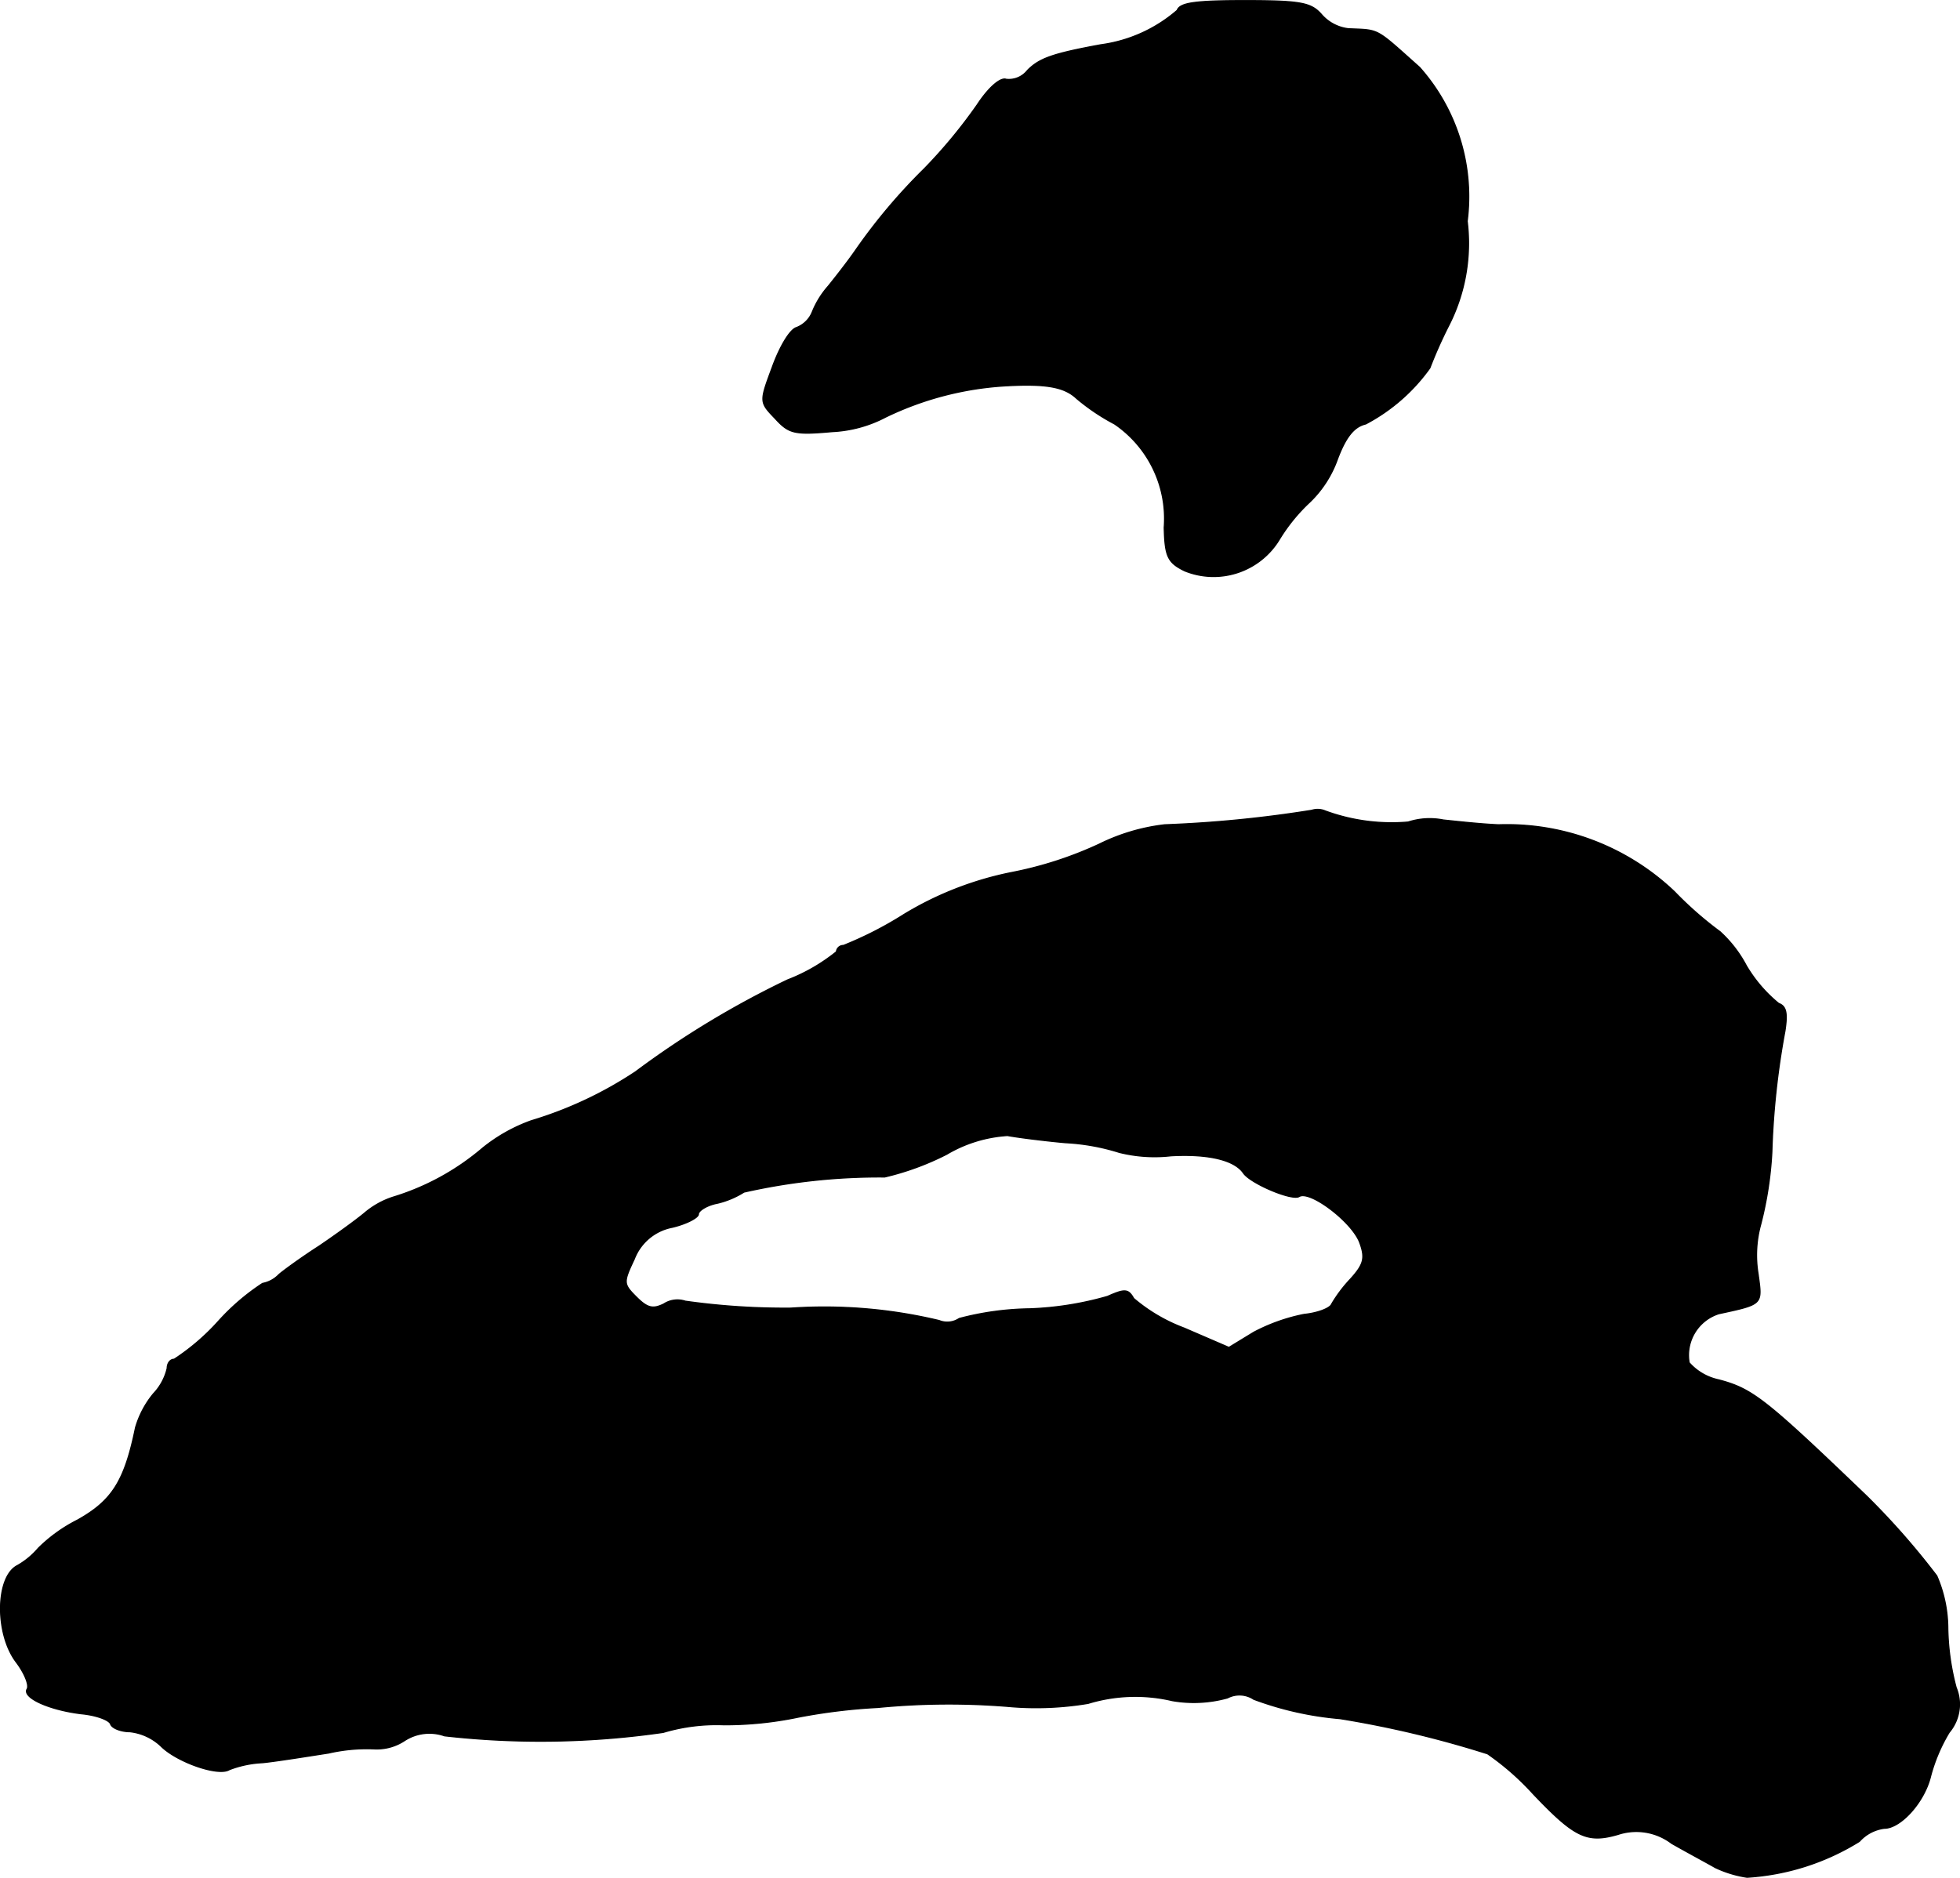 <?xml version="1.0" encoding="UTF-8"?>
<svg xmlns="http://www.w3.org/2000/svg"
     version="1.1"
     width="6.071mm"
     height="5.818mm"
     viewBox="0 0 17.209 16.491">
   <defs>
      <style type="text/css"><![CDATA[
      .a {
        stroke: #000;
        stroke-linecap: round;
        stroke-linejoin: round;
        stroke-width: 0.01px;
      }
    ]]></style>
   </defs>
   <path class="a"
         d="M10.336.09a1.284,1.284,0,0,1-.672.303c-.43.079-.539.121-.642.224a.207.207,0,0,1-.188.079c-.048-.018-.151.067-.254.224a4.478,4.478,0,0,1-.466.563,5.044,5.044,0,0,0-.594.703c-.079.115-.194.26-.248.327a.783.783,0,0,0-.139.224.243.243,0,0,1-.139.139c-.061.018-.151.176-.212.345-.115.309-.115.309.024.454.121.133.17.145.503.115a1.12,1.12,0,0,0,.466-.127,2.782,2.782,0,0,1,1.024-.273c.382-.024.545.006.654.109a1.854,1.854,0,0,0,.333.224,1.006,1.006,0,0,1,.436.909c.006.254.03.309.182.382a.675.675,0,0,0,.83-.279,1.547,1.547,0,0,1,.267-.327.981.981,0,0,0,.242-.376c.073-.194.145-.285.248-.309a1.618,1.618,0,0,0,.563-.491,3.936,3.936,0,0,1,.164-.369,1.59,1.59,0,0,0,.164-.921,1.707,1.707,0,0,0-.418-1.351c-.394-.351-.345-.327-.624-.339A.369.369,0,0,1,11.602.126C11.511.023,11.42.005,10.929.005,10.499.005,10.36.023,10.336.09Z"/>
   <path class="a"
         d="M11.517,7.116a10.597,10.597,0,0,1-1.29.127,1.75,1.75,0,0,0-.575.17,3.317,3.317,0,0,1-.763.248,2.925,2.925,0,0,0-.951.369,3.239,3.239,0,0,1-.533.273.06.06,0,0,0-.061.055,1.594,1.594,0,0,1-.43.248,8.03,8.03,0,0,0-1.333.806,3.435,3.435,0,0,1-.915.43,1.461,1.461,0,0,0-.43.242,2.195,2.195,0,0,1-.787.43.736.736,0,0,0-.248.139c-.073.061-.248.188-.4.291-.151.097-.309.212-.351.248a.268.268,0,0,1-.145.079,1.975,1.975,0,0,0-.388.333,1.974,1.974,0,0,1-.388.333c-.036,0-.061.036-.061.079a.483.483,0,0,1-.121.224.832.832,0,0,0-.157.297c-.097.472-.206.642-.509.812a1.355,1.355,0,0,0-.345.248.685.685,0,0,1-.182.151c-.194.097-.2.6-.012.848.073.097.115.2.097.236-.048.073.182.182.472.218.133.012.248.055.26.091s.091.067.17.067a.472.472,0,0,1,.273.127c.139.139.503.267.6.206a.928.928,0,0,1,.291-.061c.121-.012.388-.055.581-.085a1.495,1.495,0,0,1,.406-.036.442.442,0,0,0,.26-.073.4.4,0,0,1,.351-.042,7.534,7.534,0,0,0,1.92-.03,1.636,1.636,0,0,1,.533-.067,3.155,3.155,0,0,0,.654-.067,5.071,5.071,0,0,1,.697-.085,6.425,6.425,0,0,1,1.181-.006,2.767,2.767,0,0,0,.666-.03,1.418,1.418,0,0,1,.739-.024A1.107,1.107,0,0,0,10.778,14.911a.226.226,0,0,1,.23.012,2.852,2.852,0,0,0,.757.17,9.022,9.022,0,0,1,1.296.309,2.334,2.334,0,0,1,.4.351c.363.382.472.436.745.357a.513.513,0,0,1,.472.079c.139.079.309.17.382.212a.998.998,0,0,0,.279.085,2.113,2.113,0,0,0,.987-.315.352.352,0,0,1,.218-.115c.145,0,.351-.23.406-.454a1.48,1.48,0,0,1,.164-.388.383.383,0,0,0,.061-.394,2.181,2.181,0,0,1-.073-.515,1.172,1.172,0,0,0-.097-.466,6.574,6.574,0,0,0-.618-.703c-.89-.854-.999-.939-1.296-1.018a.478.478,0,0,1-.26-.151.382.382,0,0,1,.26-.43c.394-.085.382-.079.345-.351a1.013,1.013,0,0,1,.024-.436,3.212,3.212,0,0,0,.097-.63,6.92,6.92,0,0,1,.115-1.066c.024-.157.012-.218-.055-.242a1.246,1.246,0,0,1-.285-.333,1.091,1.091,0,0,0-.23-.297,3.177,3.177,0,0,1-.4-.351A2.136,2.136,0,0,0,13.158,7.243c-.151-.006-.369-.03-.485-.042a.613.613,0,0,0-.309.018,1.688,1.688,0,0,1-.727-.097A.17.17,0,0,0,11.517,7.116ZM9.355,10.035A1.889,1.889,0,0,1,9.827,10.12a1.283,1.283,0,0,0,.454.03c.327-.018.557.036.636.151.061.091.43.248.491.206.097-.055.472.23.533.412.048.133.03.188-.085.315a1.228,1.228,0,0,0-.164.218c-.012.036-.121.079-.242.091a1.616,1.616,0,0,0-.442.157l-.218.133-.394-.17a1.481,1.481,0,0,1-.442-.26c-.048-.085-.079-.085-.23-.018a2.832,2.832,0,0,1-.684.109,2.551,2.551,0,0,0-.618.085.188.188,0,0,1-.176.018,4.335,4.335,0,0,0-1.302-.109,6.229,6.229,0,0,1-.927-.061.219.219,0,0,0-.188.024c-.097.048-.145.036-.242-.061-.115-.115-.115-.127-.018-.333a.446.446,0,0,1,.333-.279c.127-.03.23-.085.23-.115s.073-.079.17-.097a.767.767,0,0,0,.23-.097,5.396,5.396,0,0,1,1.236-.133,2.396,2.396,0,0,0,.545-.2,1.19,1.19,0,0,1,.533-.164C8.925,9.987,9.155,10.017,9.355,10.035Z"/>
</svg>
